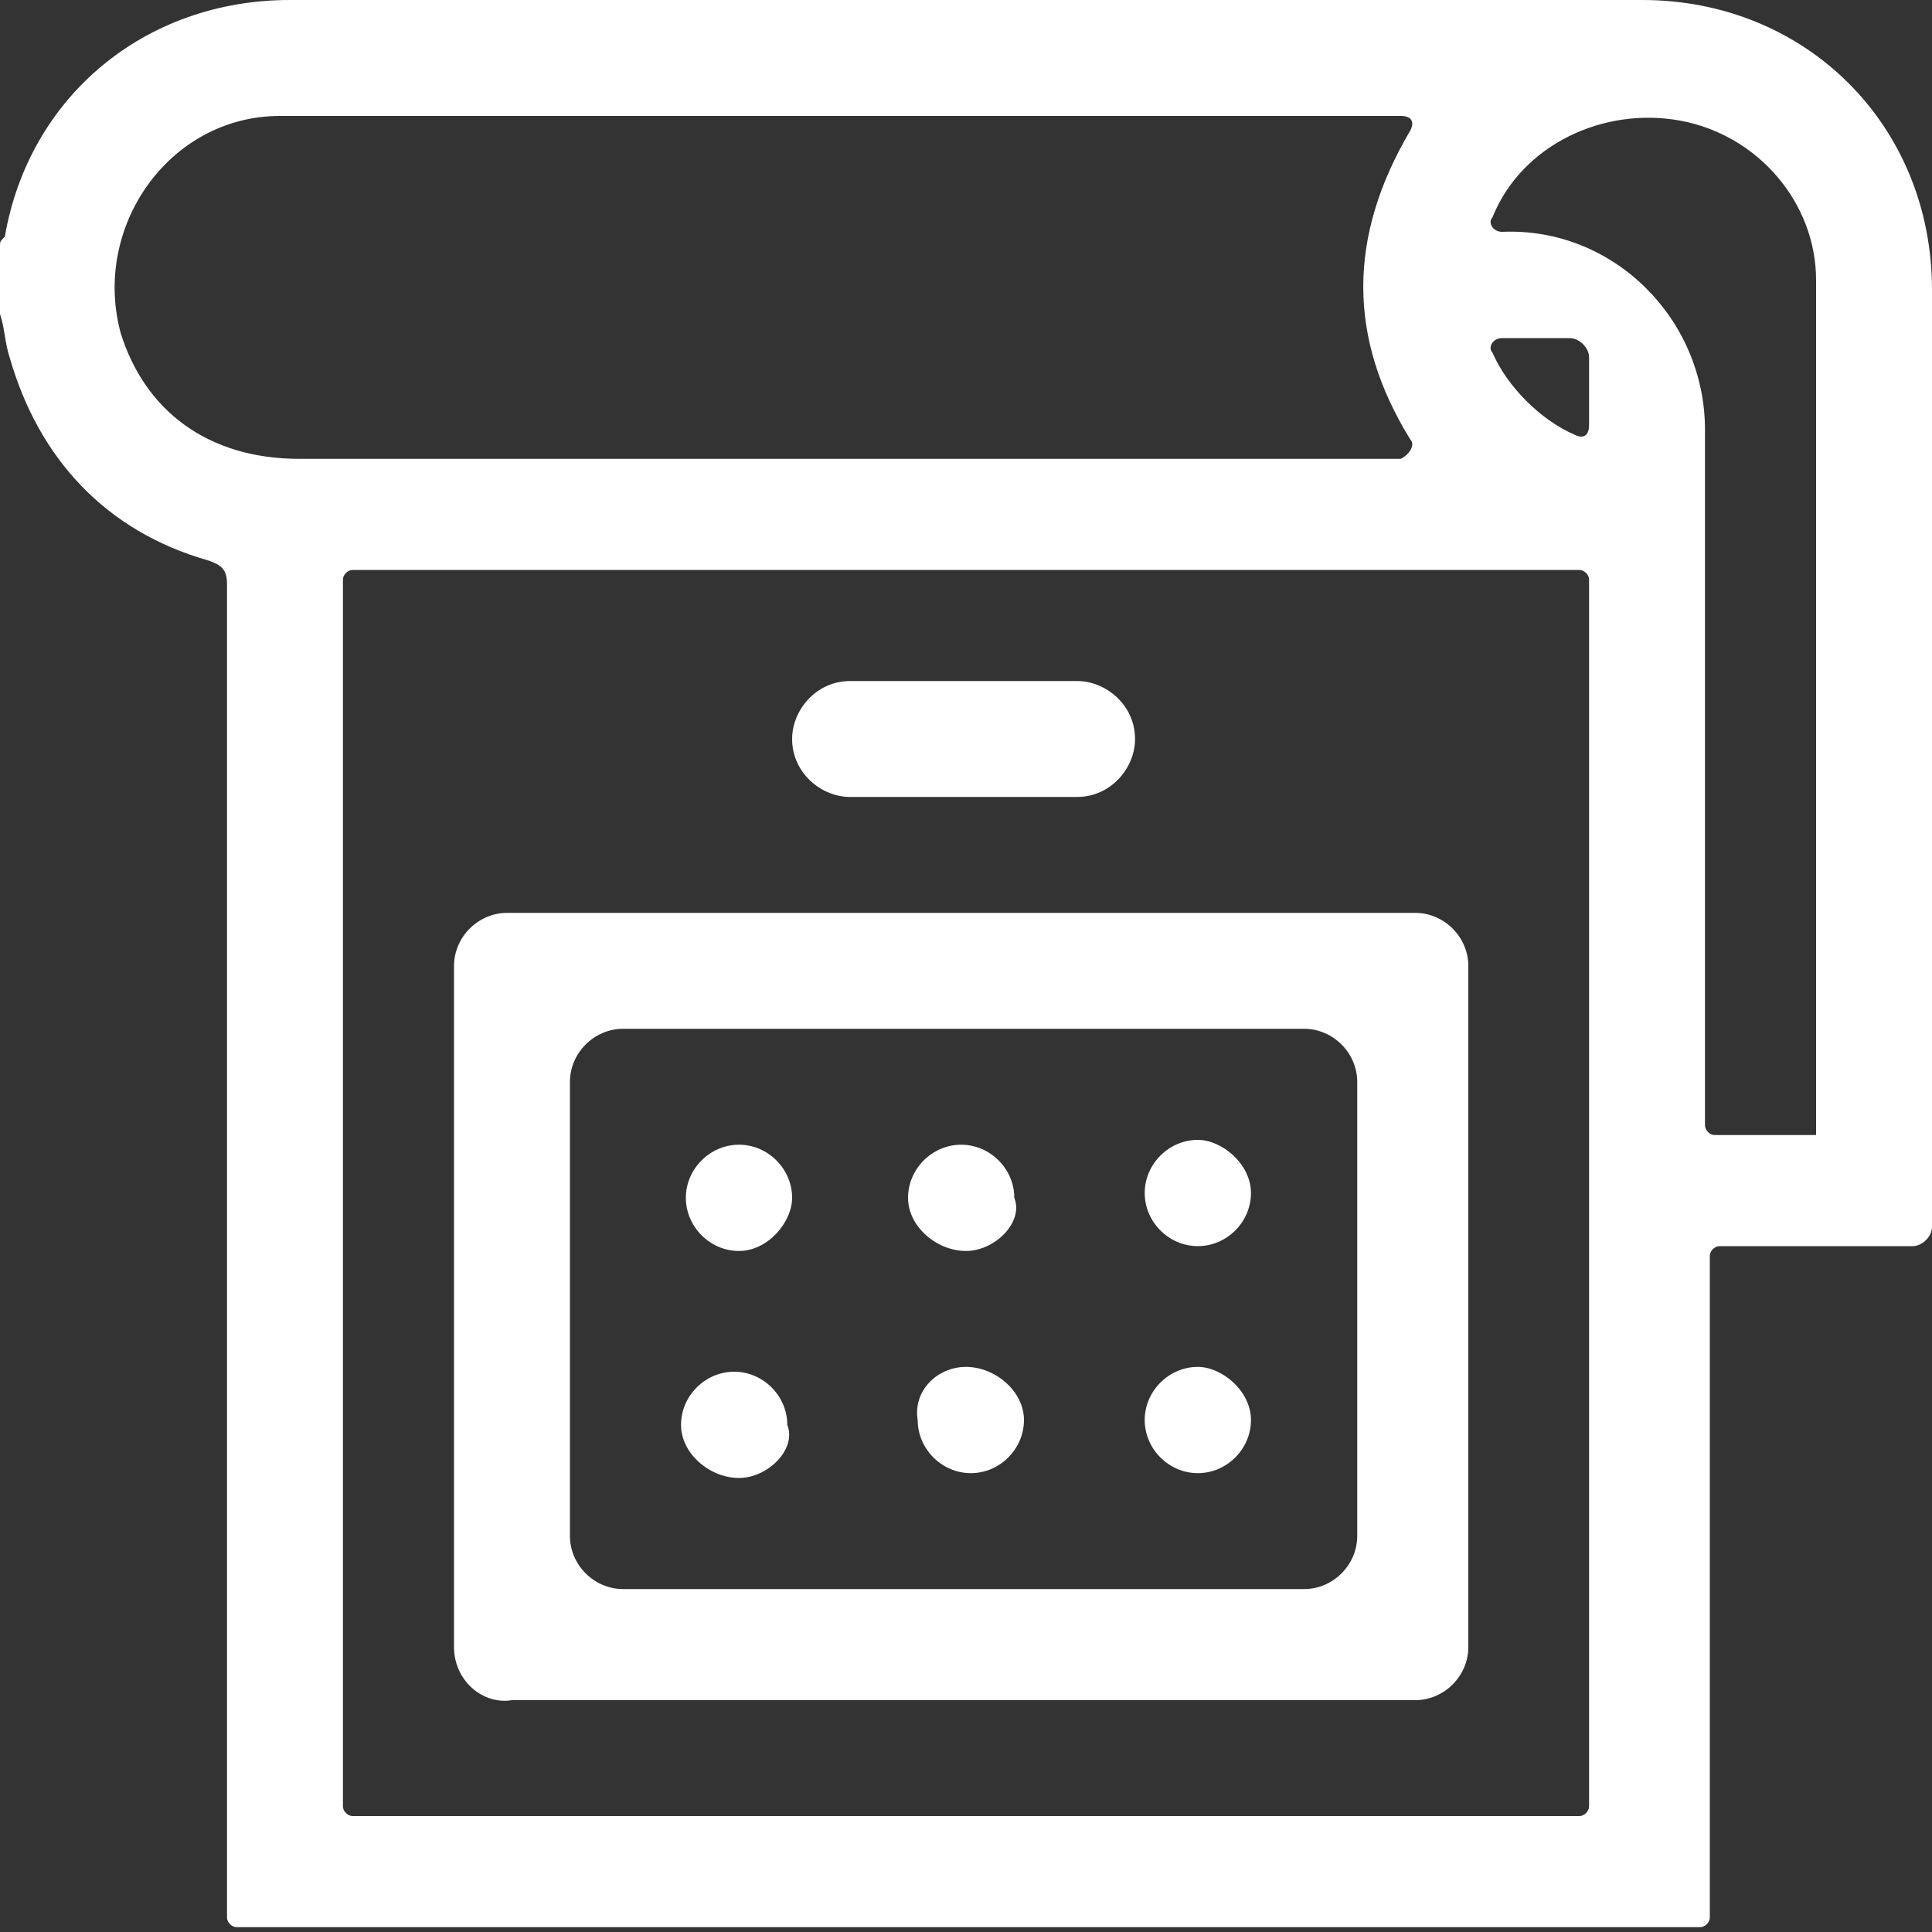 <?xml version="1.0" encoding="utf-8"?>
<!-- Generator: Adobe Illustrator 26.0.3, SVG Export Plug-In . SVG Version: 6.00 Build 0)  -->
<svg version="1.1" id="Capa_1" xmlns="http://www.w3.org/2000/svg" xmlns:xlink="http://www.w3.org/1999/xlink" x="0px" y="0px"
	 viewBox="0 0 40 40" style="enable-background:new 0 0 40 40;" xml:space="preserve">
<rect x="0" y="0" width="40" height="40" fill="#333333" stroke="none"/>
<style type="text/css">
	.st0{fill:#FFFFFF;}
</style>
<g>
	<path class="st0" d="M0,6.5l0-1.3c0,0,0,0,0-0.1c0-0.1,0-0.1,0.1-0.2C0.6,2,3,0,6,0c9.3,0,18.6,0,28,0c3.4,0,6,2.6,6,6
		c0,6.5,0,12.9,0,19.4l0,0c0,0.2-0.2,0.4-0.4,0.4h-4c-0.1,0-0.2,0.1-0.2,0.2v0.3c0,3.5,0,7.1,0,10.6c0,0.9,0,1.9,0,2.8
		c0,0.1-0.1,0.2-0.2,0.2H4.9c-0.1,0-0.2-0.1-0.2-0.2c0,0,0,0,0,0c0-4.2,0-8.3,0-12.5c0-5,0-10.1,0-15.1c0-0.3-0.1-0.4-0.4-0.5
		c-2.1-0.6-3.5-2.1-4.1-4.2C0.1,7.1,0.1,6.8,0,6.5C0,6.6,0,6.6,0,6.5z M32.7,11.8H7.3c-0.1,0-0.2,0.1-0.2,0.2v25.4
		c0,0.1,0.1,0.2,0.2,0.2h25.4c0.1,0,0.2-0.1,0.2-0.2V12C32.9,11.9,32.8,11.8,32.7,11.8z M29.2,9.1c-1.3-2.1-1.3-4.2,0-6.4
		c0.1-0.2,0-0.3-0.2-0.3h-0.1c-6.2,0-12.4,0-18.6,0c-1.5,0-3,0-4.5,0c-2.3,0-3.9,2.3-3.3,4.5c0.5,1.6,1.8,2.6,3.7,2.6
		c7.6,0,15.2,0,22.8,0c0,0,0,0,0,0C29.2,9.4,29.3,9.2,29.2,9.1z M35.3,8.9v14.4c0,0.1,0.1,0.2,0.2,0.2h2.1c0-0.1,0-0.1,0-0.1
		c0-5.9,0-11.8,0-17.6c0-1.6-1.2-3-2.8-3.3c-1.6-0.3-3.3,0.5-3.9,2v0c-0.1,0.1,0,0.3,0.2,0.3h0C33.4,4.7,35.3,6.6,35.3,8.9z
		 M32.9,8.8l0-1.4c0-0.2-0.2-0.4-0.4-0.4c0,0,0,0,0,0c-0.5,0-0.9,0-1.4,0c-0.2,0-0.3,0.2-0.2,0.3c0.3,0.7,1,1.4,1.7,1.7
		C32.8,9.1,32.9,9,32.9,8.8z"/>
	<path class="st0" d="M9.4,34.1V20c0-0.6,0.5-1.1,1.1-1.1h18.8c0.6,0,1.1,0.5,1.1,1.1v14.1c0,0.6-0.5,1.1-1.1,1.1H10.6
		C10,35.3,9.4,34.8,9.4,34.1z M12.9,32.9h14.1c0.6,0,1.1-0.5,1.1-1.1v-9.4c0-0.6-0.5-1.1-1.1-1.1H12.9c-0.6,0-1.1,0.5-1.1,1.1v9.4
		C11.8,32.4,12.3,32.9,12.9,32.9z"/>
	<path class="st0" d="M22.3,16.5h-4.7c-0.6,0-1.2-0.5-1.2-1.2v0c0-0.6,0.5-1.2,1.2-1.2h4.7c0.6,0,1.2,0.5,1.2,1.2v0
		C23.5,15.9,23,16.5,22.3,16.5z"/>
	<path class="st0" d="M20,28.3L20,28.3c0.6,0,1.2,0.5,1.2,1.1v0c0,0.6-0.5,1.1-1.1,1.1h0c-0.6,0-1.1-0.5-1.1-1.1v0
		C18.9,28.8,19.4,28.3,20,28.3z"/>
	<path class="st0" d="M15.3,30.6L15.3,30.6c-0.6,0-1.2-0.5-1.2-1.1v0c0-0.6,0.5-1.1,1.1-1.1h0c0.6,0,1.1,0.5,1.1,1.1v0
		C16.5,30,15.9,30.6,15.3,30.6z"/>
	<path class="st0" d="M25.9,29.4L25.9,29.4c0,0.6-0.5,1.1-1.1,1.1h0c-0.6,0-1.1-0.5-1.1-1.1v0c0-0.6,0.5-1.1,1.1-1.1h0
		C25.3,28.3,25.9,28.8,25.9,29.4z"/>
	<path class="st0" d="M15.3,25.9L15.3,25.9c-0.6,0-1.1-0.5-1.1-1.1v0c0-0.6,0.5-1.1,1.1-1.1h0c0.6,0,1.1,0.5,1.1,1.1v0
		C16.4,25.3,15.9,25.9,15.3,25.9z"/>
	<path class="st0" d="M20,25.9L20,25.9c-0.6,0-1.2-0.5-1.2-1.1v0c0-0.6,0.5-1.1,1.1-1.1h0c0.6,0,1.1,0.5,1.1,1.1v0
		C21.2,25.3,20.6,25.9,20,25.9z"/>
	<path class="st0" d="M25.9,24.7L25.9,24.7c0,0.6-0.5,1.1-1.1,1.1h0c-0.6,0-1.1-0.5-1.1-1.1v0c0-0.6,0.5-1.1,1.1-1.1h0
		C25.3,23.6,25.9,24.1,25.9,24.7z"/>
</g>
</svg>
